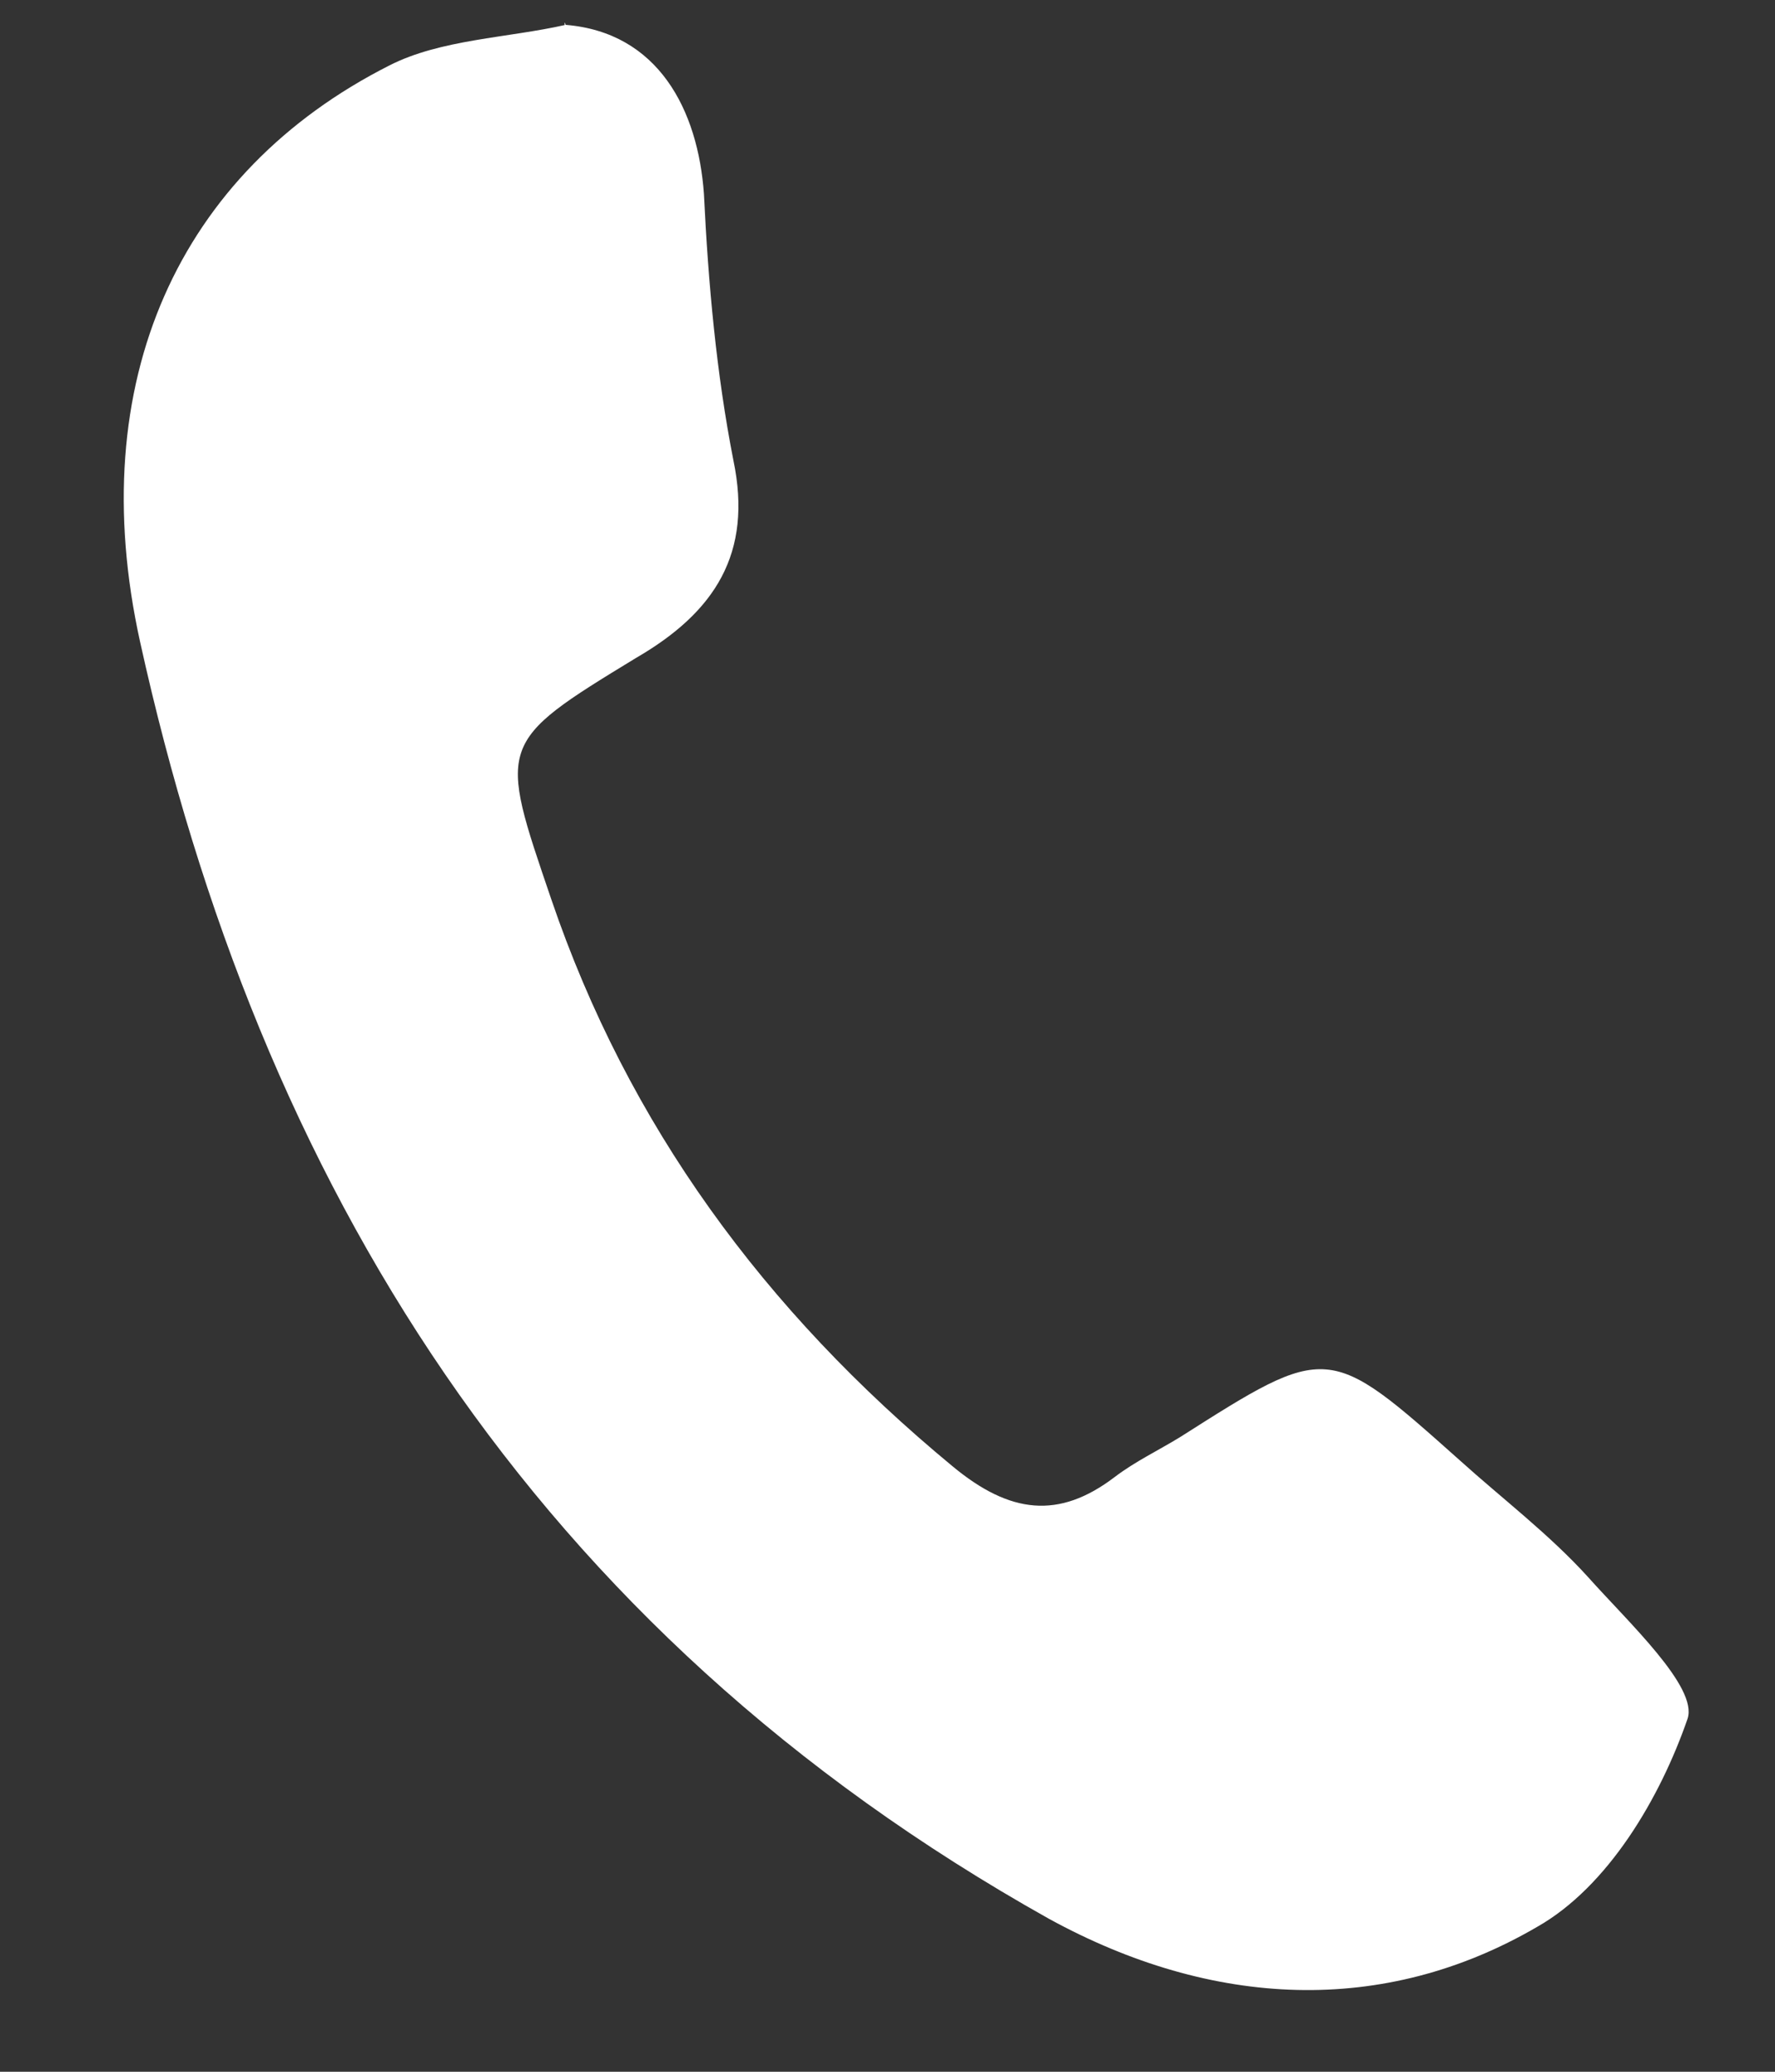 <?xml version="1.0" encoding="UTF-8"?> <svg xmlns="http://www.w3.org/2000/svg" width="12" height="14" viewBox="0 0 12 14" fill="none"><rect x="0" y="0" width="12" height="14" fill="#333333" stroke="none"/><path d="M3.824 0.168C4.451 0.219 4.719 0.744 4.759 1.311C4.788 1.913 4.843 2.523 4.958 3.11C5.09 3.74 4.833 4.137 4.3 4.446C3.355 5.021 3.368 5.024 3.727 6.077C4.246 7.6 5.165 8.855 6.438 9.907C6.828 10.231 7.159 10.268 7.536 9.981C7.674 9.876 7.83 9.802 7.977 9.712C8.979 9.075 8.979 9.075 9.871 9.87C10.157 10.128 10.474 10.368 10.737 10.658C11.01 10.964 11.48 11.4 11.409 11.614C11.225 12.147 10.872 12.75 10.39 13.022C9.356 13.624 8.197 13.572 7.091 12.966C3.593 11.007 1.754 7.993 0.947 4.337C0.559 2.578 1.211 1.162 2.631 0.443C2.979 0.265 3.431 0.257 3.824 0.168C3.82 0.232 3.811 0.113 3.824 0.168Z" fill="white"></path></svg> 